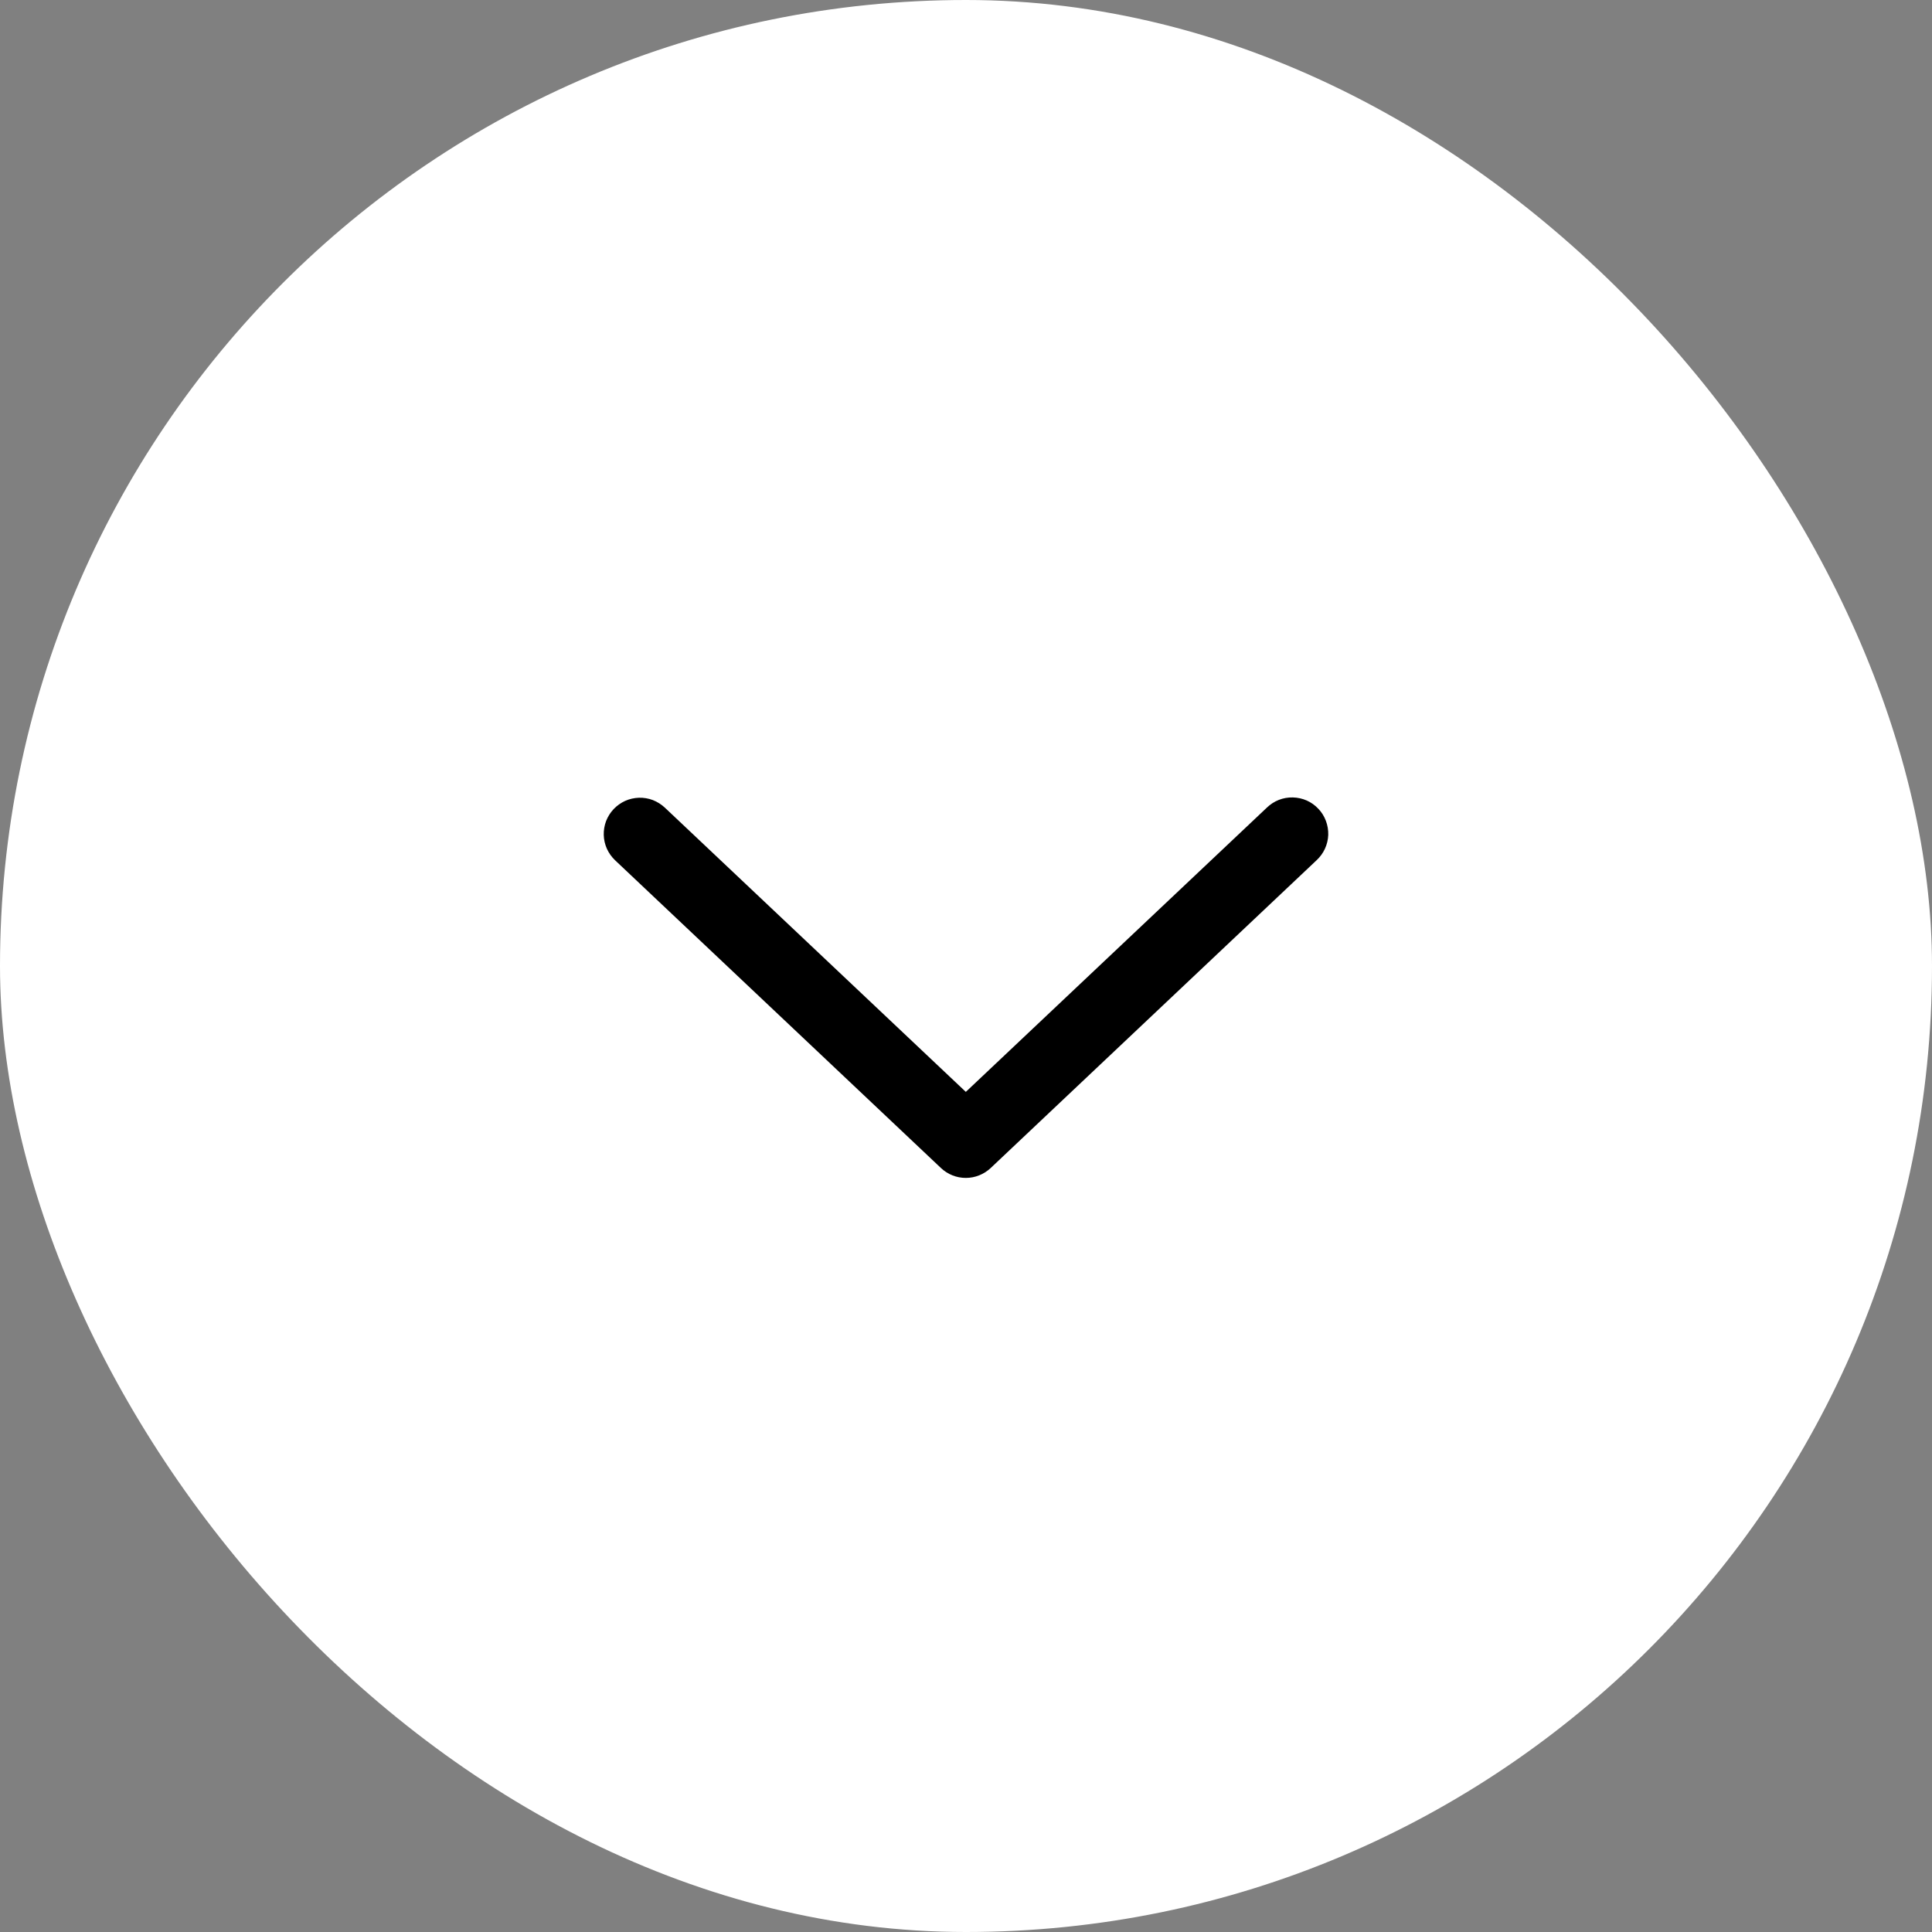 <svg width="32" height="32" viewBox="0 0 32 32" fill="none" xmlns="http://www.w3.org/2000/svg">
<rect x="0" y="0" width="32" height="32" fill="#808080" stroke="none"/>
<rect width="32" height="32" rx="16" fill="white"/>
<path d="M11.012 13.377C10.954 13.323 10.887 13.281 10.814 13.252C10.74 13.224 10.662 13.211 10.583 13.213C10.504 13.216 10.427 13.233 10.355 13.265C10.283 13.298 10.218 13.344 10.164 13.401C10.11 13.458 10.068 13.525 10.039 13.599C10.011 13.673 9.998 13.751 10 13.83C10.002 13.909 10.02 13.986 10.052 14.058C10.085 14.13 10.131 14.195 10.188 14.249L15.585 19.346C15.696 19.451 15.843 19.51 15.997 19.51C16.15 19.51 16.297 19.451 16.409 19.346L21.806 14.249C21.864 14.195 21.912 14.13 21.945 14.058C21.978 13.986 21.997 13.908 22 13.829C22.002 13.749 21.989 13.67 21.961 13.596C21.933 13.521 21.891 13.453 21.836 13.396C21.782 13.338 21.716 13.291 21.644 13.259C21.571 13.227 21.493 13.21 21.413 13.208C21.334 13.206 21.255 13.22 21.181 13.249C21.107 13.278 21.04 13.322 20.983 13.377L15.997 18.085L11.012 13.377Z" fill="black"/>
</svg>
